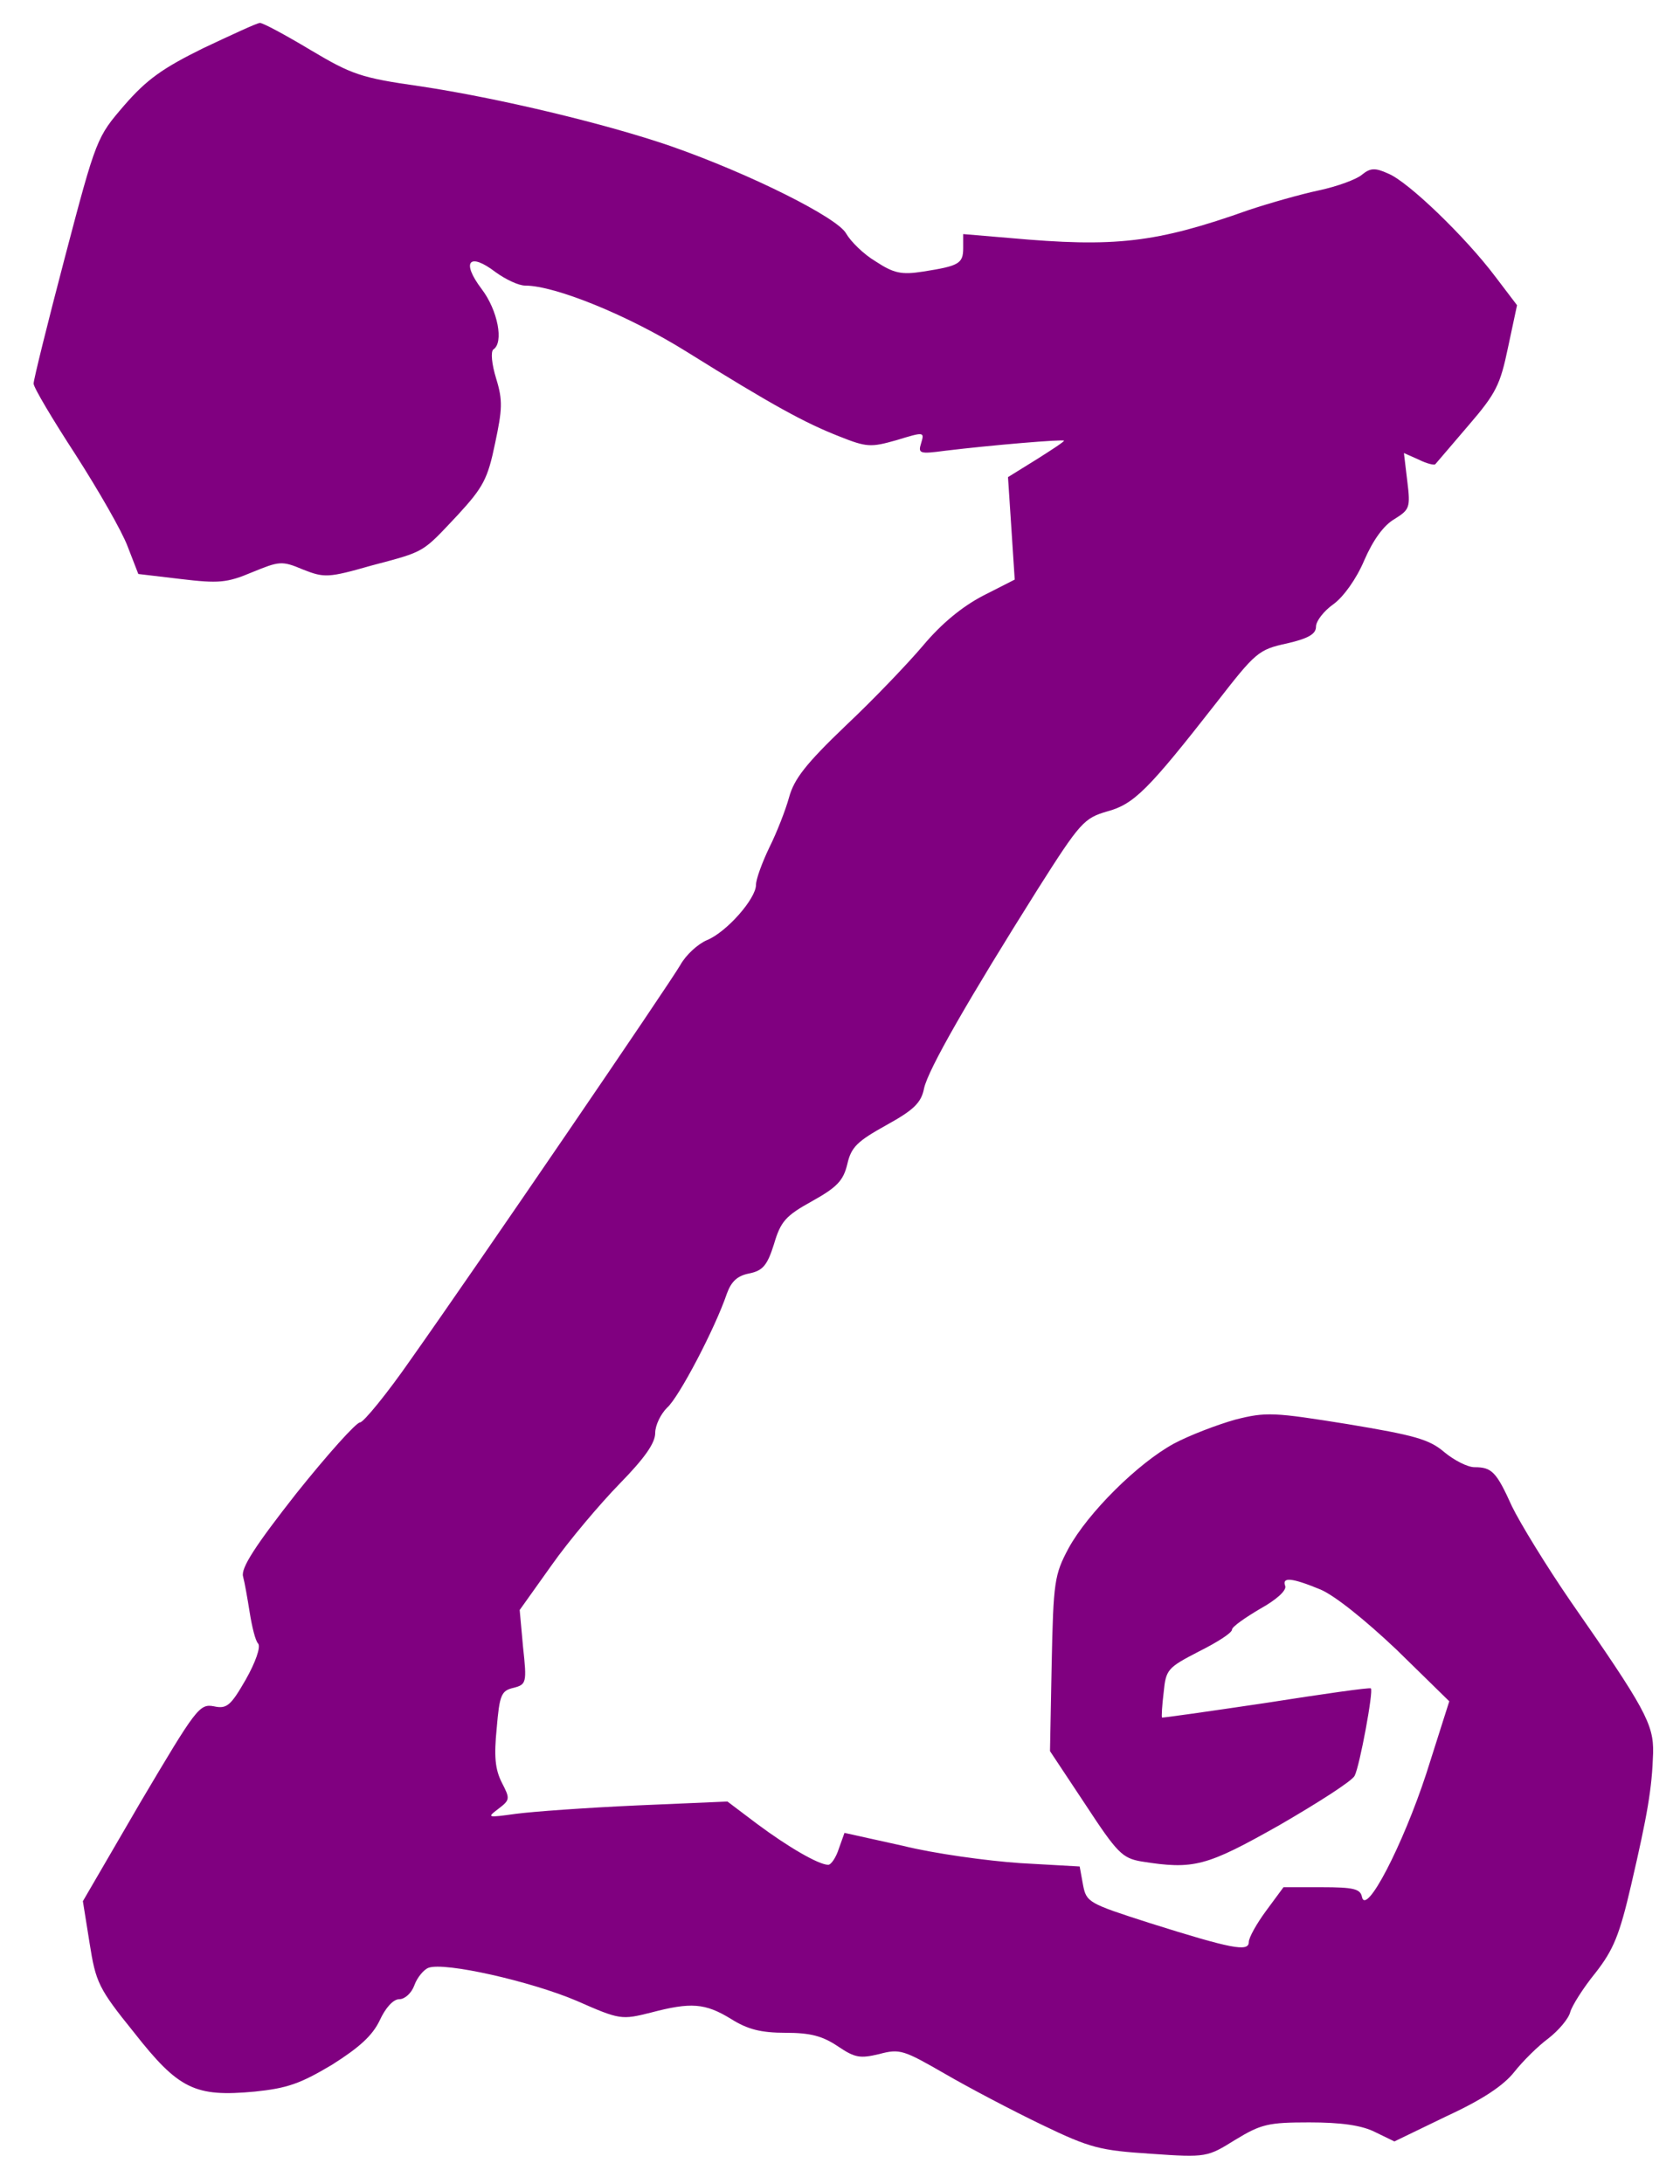  <svg  version="1.0" xmlns="http://www.w3.org/2000/svg"  width="300pt" height="390pt" viewBox="0 0 300 390"  preserveAspectRatio="xMidYMid meet">  <g transform="translate(0,390) scale(0.1,-0.1)" fill="#800080" stroke="none"> <path d="M363 3814 c-73 -36 -101 -56 -141 -102 -49 -57 -50 -58 -106 -271 -31 -118 -56 -219 -56 -226 0 -7 34 -64 75 -127 41 -64 83 -137 93 -164 l19 -49 76 -9 c67 -8 82 -7 127 12 49 20 53 21 91 5 38 -15 45 -15 122 7 98 26 90 22 155 91 45 49 53 64 66 127 13 61 14 77 2 116 -8 26 -10 48 -5 52 19 12 8 70 -21 108 -37 49 -22 66 25 30 18 -13 41 -24 53 -24 53 0 184 -53 288 -118 154 -96 211 -127 272 -151 50 -20 57 -20 103 -7 49 15 50 15 44 -5 -6 -19 -3 -20 42 -14 82 10 213 21 213 18 0 -2 -23 -17 -50 -34 l-50 -31 6 -91 6 -92 -57 -29 c-38 -20 -74 -50 -106 -88 -27 -32 -89 -97 -139 -144 -71 -68 -92 -95 -101 -128 -6 -22 -22 -63 -35 -89 -13 -27 -24 -57 -24 -67 0 -25 -53 -85 -88 -99 -16 -7 -37 -26 -47 -44 -21 -36 -360 -533 -481 -704 -43 -62 -85 -113 -91 -113 -7 0 -58 -57 -114 -127 -73 -93 -99 -133 -95 -148 3 -11 8 -40 12 -65 4 -25 10 -50 15 -55 5 -6 -5 -34 -22 -64 -27 -47 -34 -53 -57 -48 -26 5 -32 -4 -131 -171 l-103 -177 12 -75 c11 -70 16 -81 79 -159 80 -102 109 -116 216 -106 58 6 81 14 138 48 49 31 72 52 85 79 10 22 24 38 35 38 10 0 22 11 27 25 5 14 17 28 25 31 28 11 183 -24 265 -59 77 -34 80 -34 132 -21 72 19 97 17 143 -11 30 -19 54 -25 98 -25 45 0 66 -6 93 -24 31 -21 40 -22 74 -14 37 10 44 7 117 -35 43 -25 121 -66 173 -91 87 -42 104 -46 195 -52 100 -7 101 -6 151 25 46 28 59 31 132 31 56 0 93 -5 117 -17 l35 -17 93 45 c65 30 102 55 121 79 15 19 42 46 61 60 18 14 36 35 39 47 3 11 23 43 45 70 32 41 43 67 64 158 29 125 37 171 39 235 1 51 -14 79 -147 270 -44 64 -91 141 -105 170 -28 62 -36 70 -67 70 -12 0 -36 12 -54 27 -27 23 -53 30 -173 50 -131 21 -145 22 -200 8 -32 -9 -82 -28 -110 -43 -64 -35 -153 -123 -188 -187 -25 -47 -27 -59 -30 -206 l-3 -156 63 -95 c57 -87 66 -96 100 -102 94 -15 116 -9 247 65 69 40 130 79 134 88 9 17 34 152 29 156 -2 2 -86 -10 -188 -26 -101 -15 -185 -27 -185 -26 -1 1 0 21 3 45 4 41 7 44 63 73 32 16 59 33 59 39 0 5 23 21 50 37 29 16 48 33 45 41 -6 16 11 15 62 -6 25 -10 80 -54 137 -108 l94 -92 -41 -129 c-42 -128 -108 -256 -115 -220 -3 14 -15 17 -72 17 l-68 0 -31 -42 c-17 -23 -31 -48 -31 -56 0 -18 -31 -12 -177 34 -109 35 -113 37 -119 68 l-6 33 -106 6 c-59 4 -154 17 -210 31 l-104 23 -10 -28 c-5 -16 -14 -29 -19 -29 -17 0 -72 32 -127 73 l-53 40 -162 -7 c-89 -4 -186 -11 -216 -15 -51 -7 -52 -7 -31 9 21 16 21 18 6 47 -12 24 -14 47 -9 97 5 59 8 67 30 72 23 6 24 9 17 73 l-6 66 57 80 c31 44 86 109 121 145 45 46 64 73 64 91 0 14 10 34 21 45 21 18 86 142 107 204 8 22 19 32 40 36 24 5 32 14 44 52 12 41 21 51 68 77 45 25 56 37 63 66 7 31 18 41 70 70 49 27 62 40 67 65 7 34 81 162 203 356 76 120 83 127 124 139 48 13 73 38 195 194 70 90 75 95 126 106 39 9 52 17 52 30 0 10 14 28 31 40 18 13 41 45 55 78 16 37 35 63 54 74 27 17 29 20 23 68 l-6 50 27 -12 c14 -7 27 -10 29 -8 2 2 28 33 59 69 50 58 57 73 71 140 l16 75 -38 50 c-54 72 -157 171 -192 185 -24 11 -32 10 -47 -2 -9 -8 -44 -21 -77 -28 -33 -7 -89 -23 -125 -35 -166 -59 -239 -67 -427 -50 l-83 7 0 -25 c0 -28 -8 -32 -72 -42 -38 -6 -52 -3 -84 18 -22 13 -45 36 -53 50 -15 28 -170 106 -313 156 -116 40 -308 86 -448 107 -106 15 -122 21 -196 65 -45 27 -86 49 -90 48 -5 0 -50 -21 -101 -45z"/> </g> </svg> 